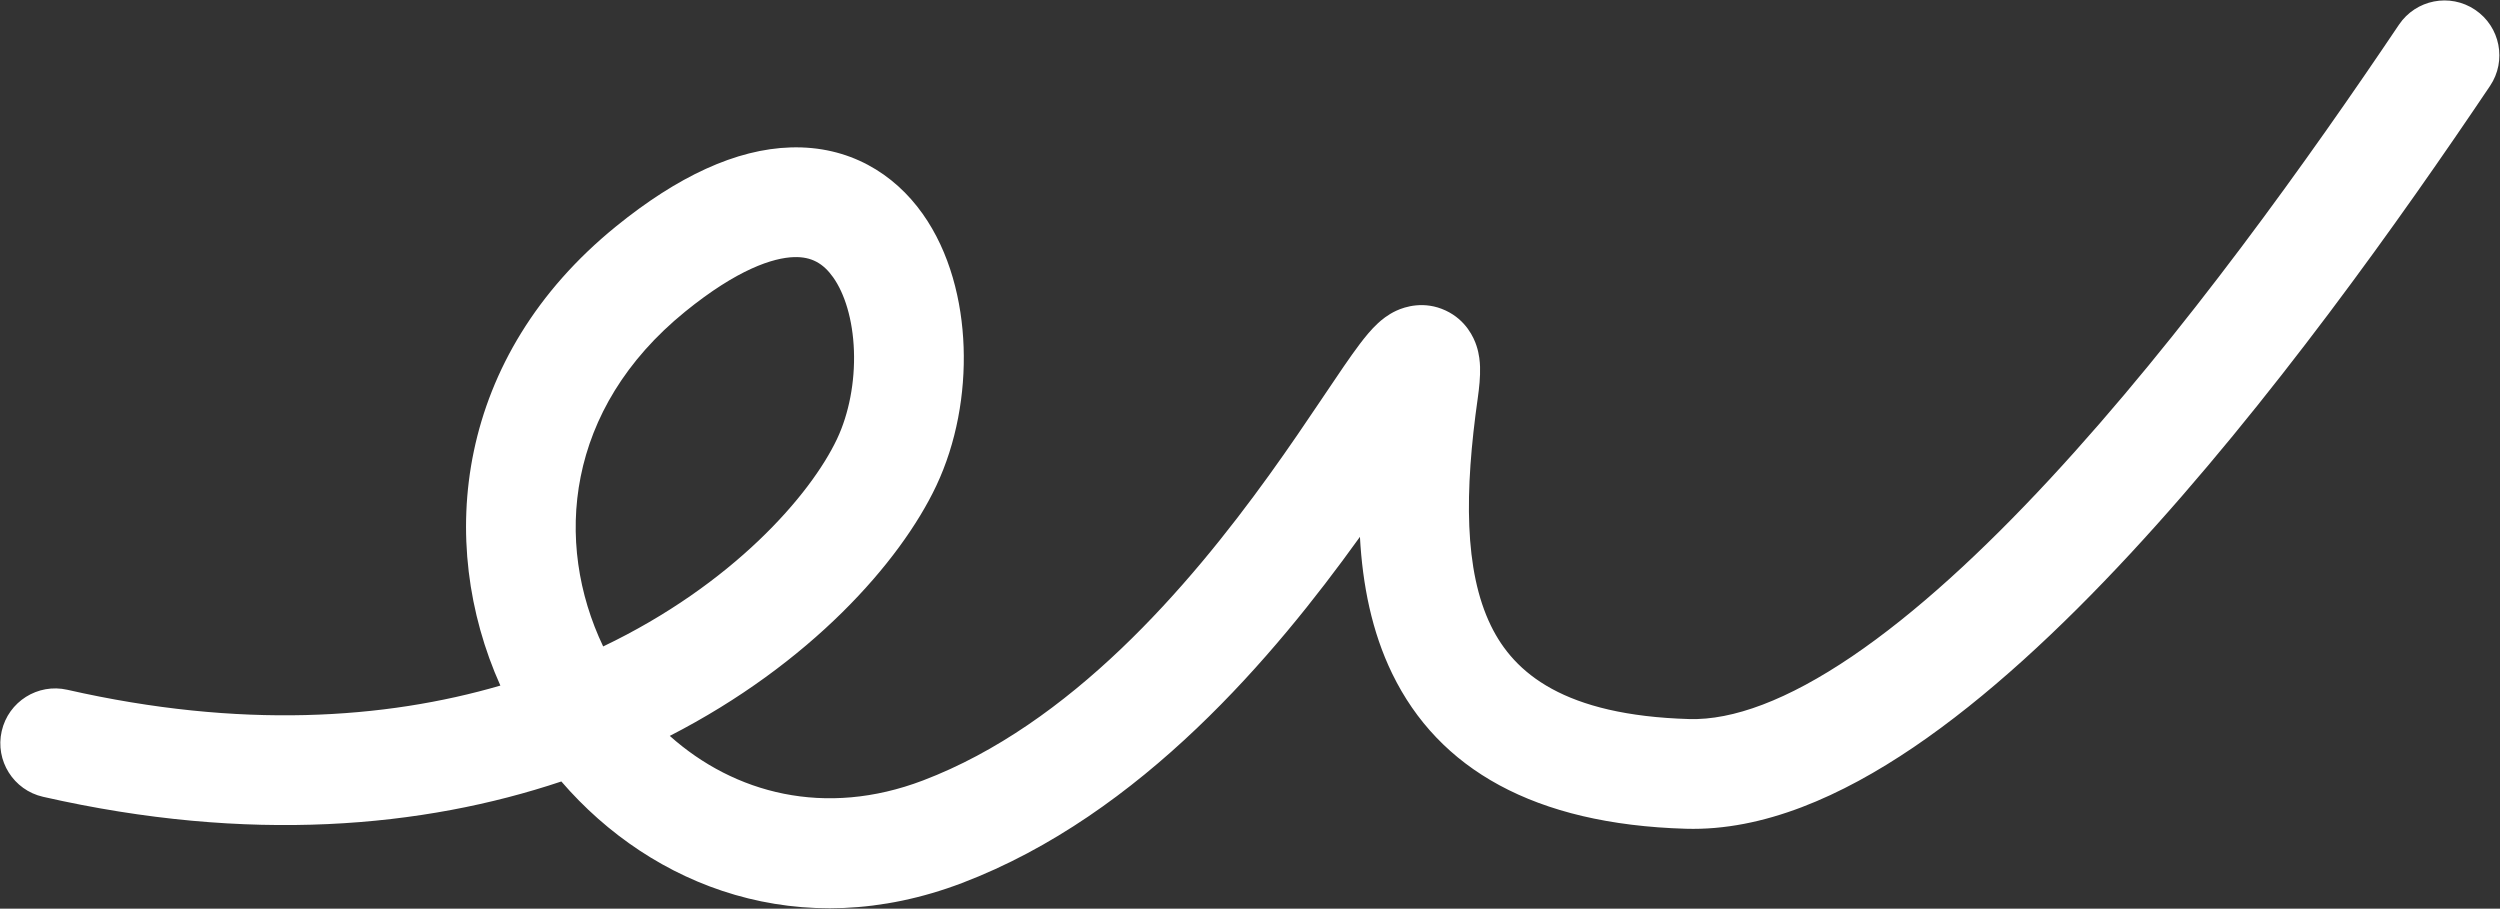 <?xml version="1.0" encoding="UTF-8"?> <svg xmlns="http://www.w3.org/2000/svg" width="2278" height="828" viewBox="0 0 2278 828" fill="none"><rect x="0" y="0" width="2278" height="828" fill="#333333" stroke="none"/> <path fill-rule="evenodd" clip-rule="evenodd" d="M2255.32 8.921C2278.24 24.331 2284.32 55.399 2268.91 78.314C2187.41 199.509 2068.31 367.432 1940.98 504.702C1877.36 573.285 1810.33 635.715 1743.64 680.913C1677.87 725.489 1606.74 757.222 1536.25 755.165C1397.71 751.12 1310.84 700.616 1268.62 613.9C1249.96 575.593 1241.54 532.827 1239.17 489.158C1238.71 489.803 1238.25 490.45 1237.78 491.097C1162.37 595.821 1040.54 742.237 876.578 804.619C729.218 860.684 594.373 808.225 511.494 712.073C385.486 754.232 227.423 768.835 39.22 726.041C12.293 719.918 -4.572 693.126 1.55 666.199C7.673 639.273 34.465 622.407 61.392 628.53C219.194 664.411 350.707 655.371 455.943 624.7C397.253 493.881 415.117 325.011 561.298 206.322C617.26 160.886 670.633 135.816 720.562 134.327C773.674 132.743 814.666 158.063 840.75 194.861C865.544 229.837 876.568 274.104 878.049 316.191C879.544 358.664 871.533 403.679 853.171 442.569C820.256 512.285 738.234 604.905 610.306 670.552C669.066 722.988 751.771 745.111 841.018 711.155C975.348 660.047 1082.54 535.563 1156.63 432.664C1174.82 407.405 1190.64 383.995 1204.24 363.773C1205.31 362.18 1206.38 360.597 1207.43 359.026C1219.37 341.276 1230.26 325.064 1238.98 313.536C1243.51 307.544 1249.3 300.29 1255.69 294.424C1258.71 291.648 1264.43 286.763 1272.36 283.098C1280.19 279.483 1297.75 273.807 1317.32 282.963C1336.07 291.74 1343.03 307.894 1345.38 315.021C1347.95 322.792 1348.47 329.936 1348.62 334.258C1348.93 343.289 1347.87 353.326 1346.54 362.737C1334.45 447.931 1334.06 519.879 1358.52 570.119C1379.61 613.414 1425.25 651.882 1539.17 655.207C1578.82 656.365 1628.69 638.022 1687.54 598.135C1745.47 558.869 1806.67 502.448 1867.66 436.695C1989.55 305.297 2105.16 142.618 2185.93 22.512C2201.34 -0.403 2232.41 -6.488 2255.32 8.921ZM549.605 589.036C667.515 532.664 738.553 451.112 762.744 399.875C773.535 377.018 779.111 348.118 778.111 319.708C777.098 290.913 769.546 267.331 759.169 252.692C750.083 239.874 739.308 233.813 723.543 234.283C704.595 234.848 671.981 245.267 624.33 283.956C515.161 372.593 504.506 494.503 549.605 589.036Z" fill="white"></path> </svg> 
